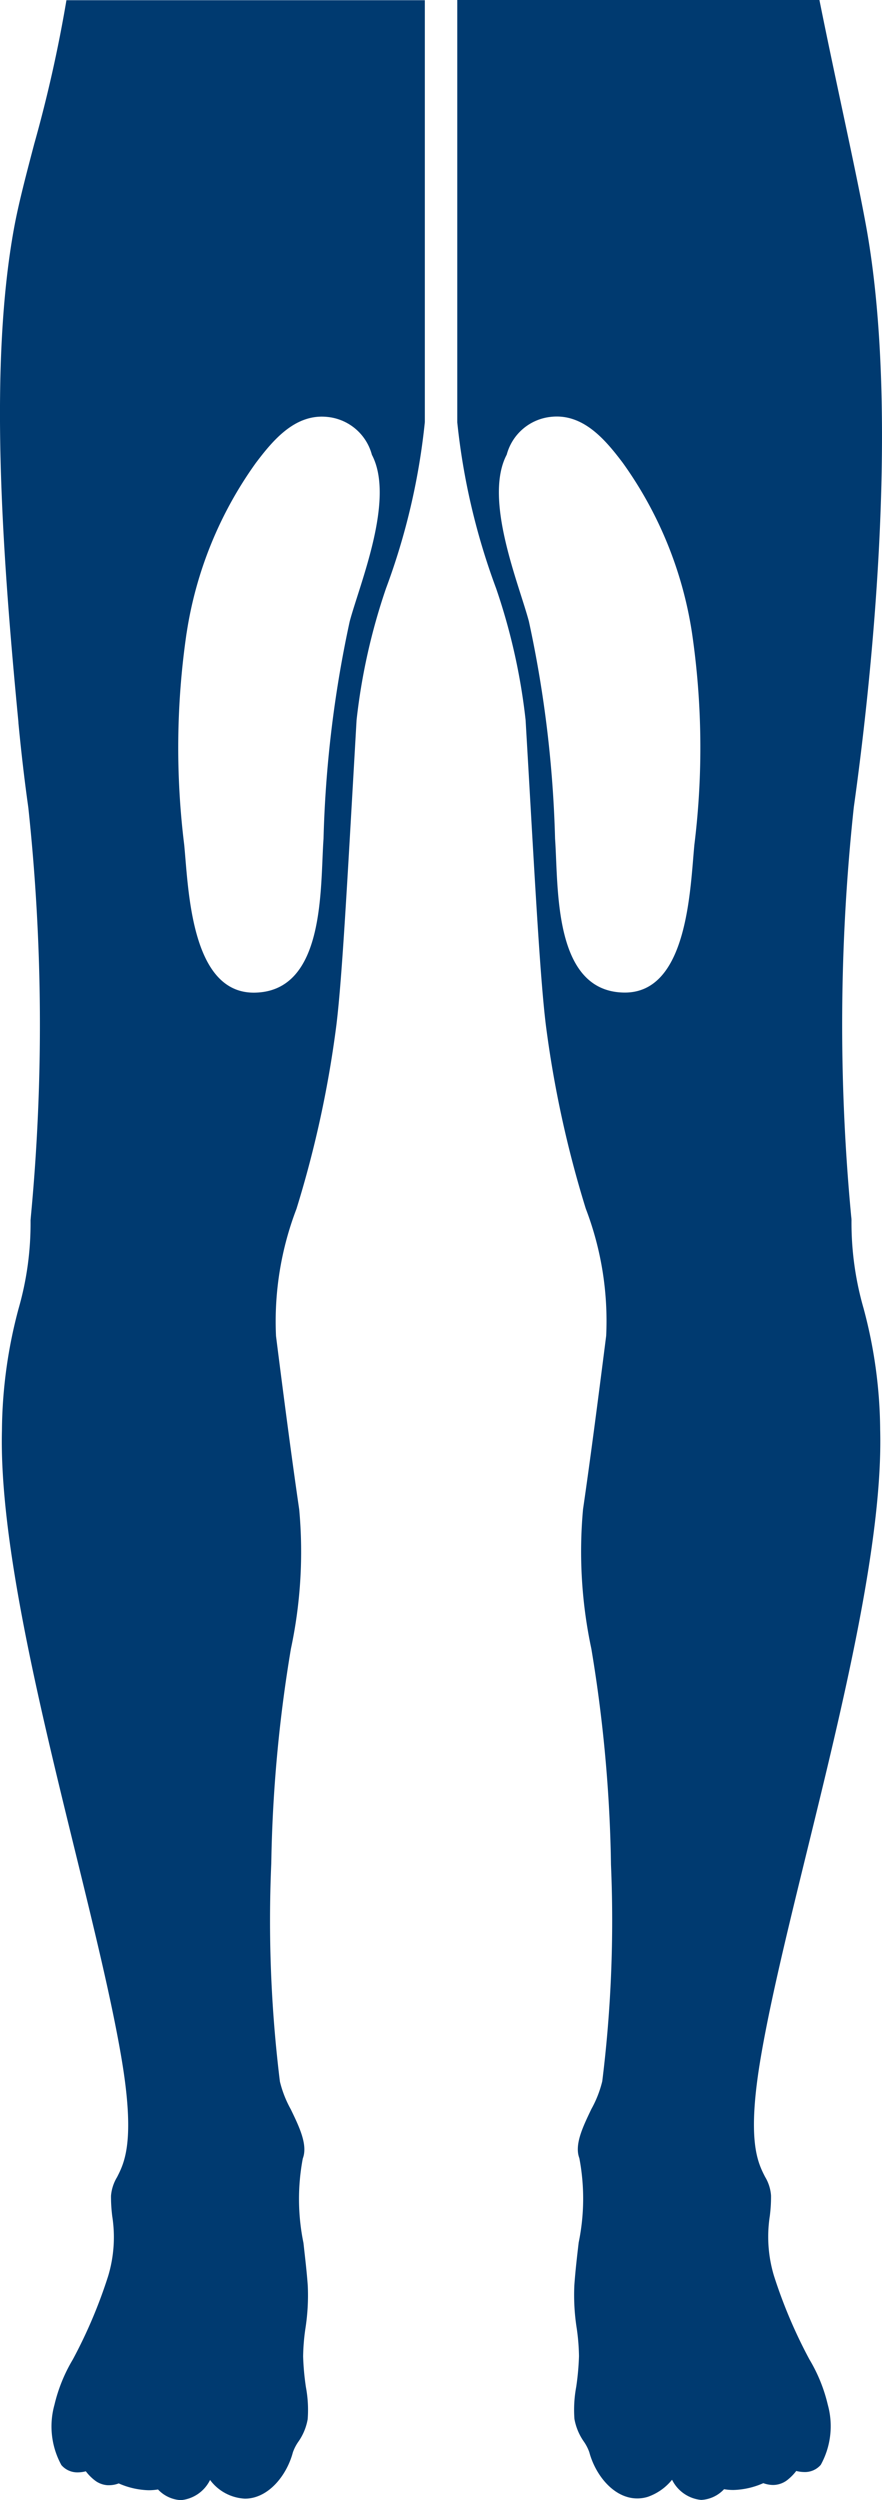 <svg xmlns="http://www.w3.org/2000/svg" viewBox="0 0 31.785 90.008">
  <g>
    <path d="M16.478,15.213h0c-.019.005-.011,0,0,0" fill="#003a70"/>
    <path d="M16.479,15.007v.2h0a24.266,24.266,0,0,0,1.4,5.976,22.085,22.085,0,0,1,1.062,4.736l.1,1.723c.275,4.809.441,7.712.629,9.252a39.163,39.163,0,0,0,1.439,6.616,11.307,11.307,0,0,1,.736,4.58c-.318,2.5-.582,4.517-.834,6.245a16.785,16.785,0,0,0,.3,5.024,51.7,51.7,0,0,1,.7,7.368l.007.4a46.957,46.957,0,0,1-.314,7.8,3.985,3.985,0,0,1-.392,1c-.3.629-.62,1.279-.434,1.769a7.8,7.8,0,0,1-.024,3.037c-.059.5-.12,1.027-.156,1.537a7.707,7.707,0,0,0,.086,1.555,7.6,7.6,0,0,1,.081,1,9.544,9.544,0,0,1-.1,1.107,4.508,4.508,0,0,0-.064,1.154,2.046,2.046,0,0,0,.343.819,1.6,1.6,0,0,1,.193.377c.221.827.886,1.664,1.728,1.664a1.285,1.285,0,0,0,.379-.057,1.949,1.949,0,0,0,.875-.616,1.31,1.31,0,0,0,1.05.727,1.215,1.215,0,0,0,.824-.386,2.032,2.032,0,0,0,.339.028,2.832,2.832,0,0,0,1.076-.246,1.061,1.061,0,0,0,.352.066.851.851,0,0,0,.562-.219,1.8,1.8,0,0,0,.273-.286,1.215,1.215,0,0,0,.293.039.753.753,0,0,0,.591-.26,2.881,2.881,0,0,0,.252-2.165,5.712,5.712,0,0,0-.663-1.632,17.821,17.821,0,0,1-1.279-3.016,4.878,4.878,0,0,1-.148-2.138,5.4,5.4,0,0,0,.045-.741,1.5,1.5,0,0,0-.215-.676c-.266-.521-.668-1.308-.149-4.333.353-2.065.99-4.659,1.663-7.405,1.283-5.229,2.737-11.156,2.634-15.147a17.213,17.213,0,0,0-.6-4.388,11.113,11.113,0,0,1-.433-3.166,1.06,1.06,0,0,0-.011-.135,73.365,73.365,0,0,1,.094-14.735c.56-3.989,1.721-14.022.427-21.006-.214-1.161-.53-2.645-.865-4.216C30.068,2.6,29.788,1.288,29.53,0H16.479Zm1.782,1.362a1.846,1.846,0,0,1,1.578-1.36c1.173-.139,1.976.822,2.606,1.656a14.131,14.131,0,0,1,2.493,6.123,28.46,28.46,0,0,1,.086,7.619c-.154,1.587-.233,5.373-2.548,5.326-2.553-.051-2.348-3.8-2.473-5.541a41.932,41.932,0,0,0-.943-7.822c-.364-1.366-1.641-4.4-.8-6" fill="#003a70"/>
    <path d="M1.233,5.182C.947,6.27.676,7.3.516,8.158-.391,13.058.051,19.635.664,26v.029c.1,1.048.219,2.072.356,3.042A73.365,73.365,0,0,1,1.112,43.8c-.007.083-.011.129-.011.135A11.082,11.082,0,0,1,.67,47.108a17.325,17.325,0,0,0-.6,4.386c-.1,3.99,1.352,9.915,2.635,15.143.674,2.748,1.311,5.344,1.664,7.41.518,3.025.115,3.812-.151,4.333A1.532,1.532,0,0,0,4,79.053a5.643,5.643,0,0,0,.045.735A4.859,4.859,0,0,1,3.9,81.932a17.642,17.642,0,0,1-1.276,3.012,5.765,5.765,0,0,0-.663,1.636,2.89,2.89,0,0,0,.251,2.165.755.755,0,0,0,.588.263,1.2,1.2,0,0,0,.293-.039,1.708,1.708,0,0,0,.349.346.835.835,0,0,0,.432.155h.065a.959.959,0,0,0,.339-.065,2.845,2.845,0,0,0,1.077.246,2.023,2.023,0,0,0,.339-.028,1.216,1.216,0,0,0,.827.385,1.307,1.307,0,0,0,1.049-.727,1.667,1.667,0,0,0,1.256.673c.844,0,1.509-.837,1.728-1.665a1.587,1.587,0,0,1,.193-.378,2.006,2.006,0,0,0,.341-.817,4.443,4.443,0,0,0-.064-1.157,9.425,9.425,0,0,1-.1-1.1,7.6,7.6,0,0,1,.081-1,7.707,7.707,0,0,0,.086-1.555c-.036-.51-.1-1.031-.155-1.535a7.849,7.849,0,0,1-.024-3.039c.188-.49-.128-1.141-.433-1.771a3.985,3.985,0,0,1-.392-1,47.352,47.352,0,0,1-.311-7.851l.007-.35a51.493,51.493,0,0,1,.7-7.373,16.75,16.75,0,0,0,.3-5.019C10.5,52.409,10.2,50.1,9.947,48.1a11.32,11.32,0,0,1,.737-4.579A39.077,39.077,0,0,0,12.123,36.9c.186-1.519.348-4.357.617-9.057l.11-1.919a22.108,22.108,0,0,1,1.06-4.739,24.2,24.2,0,0,0,1.4-5.986c-.012,0-.026-.006,0,0V.008H2.394A49.5,49.5,0,0,1,1.233,5.182m5.492,17.61a14.131,14.131,0,0,1,2.493-6.123c.63-.835,1.433-1.795,2.606-1.656a1.846,1.846,0,0,1,1.578,1.36c.842,1.6-.435,4.636-.8,6a41.932,41.932,0,0,0-.943,7.822c-.125,1.739.08,5.49-2.472,5.541C6.872,35.783,6.794,32,6.638,30.41a28.46,28.46,0,0,1,.086-7.619" fill="#003a70"/>
  </g>
</svg>
